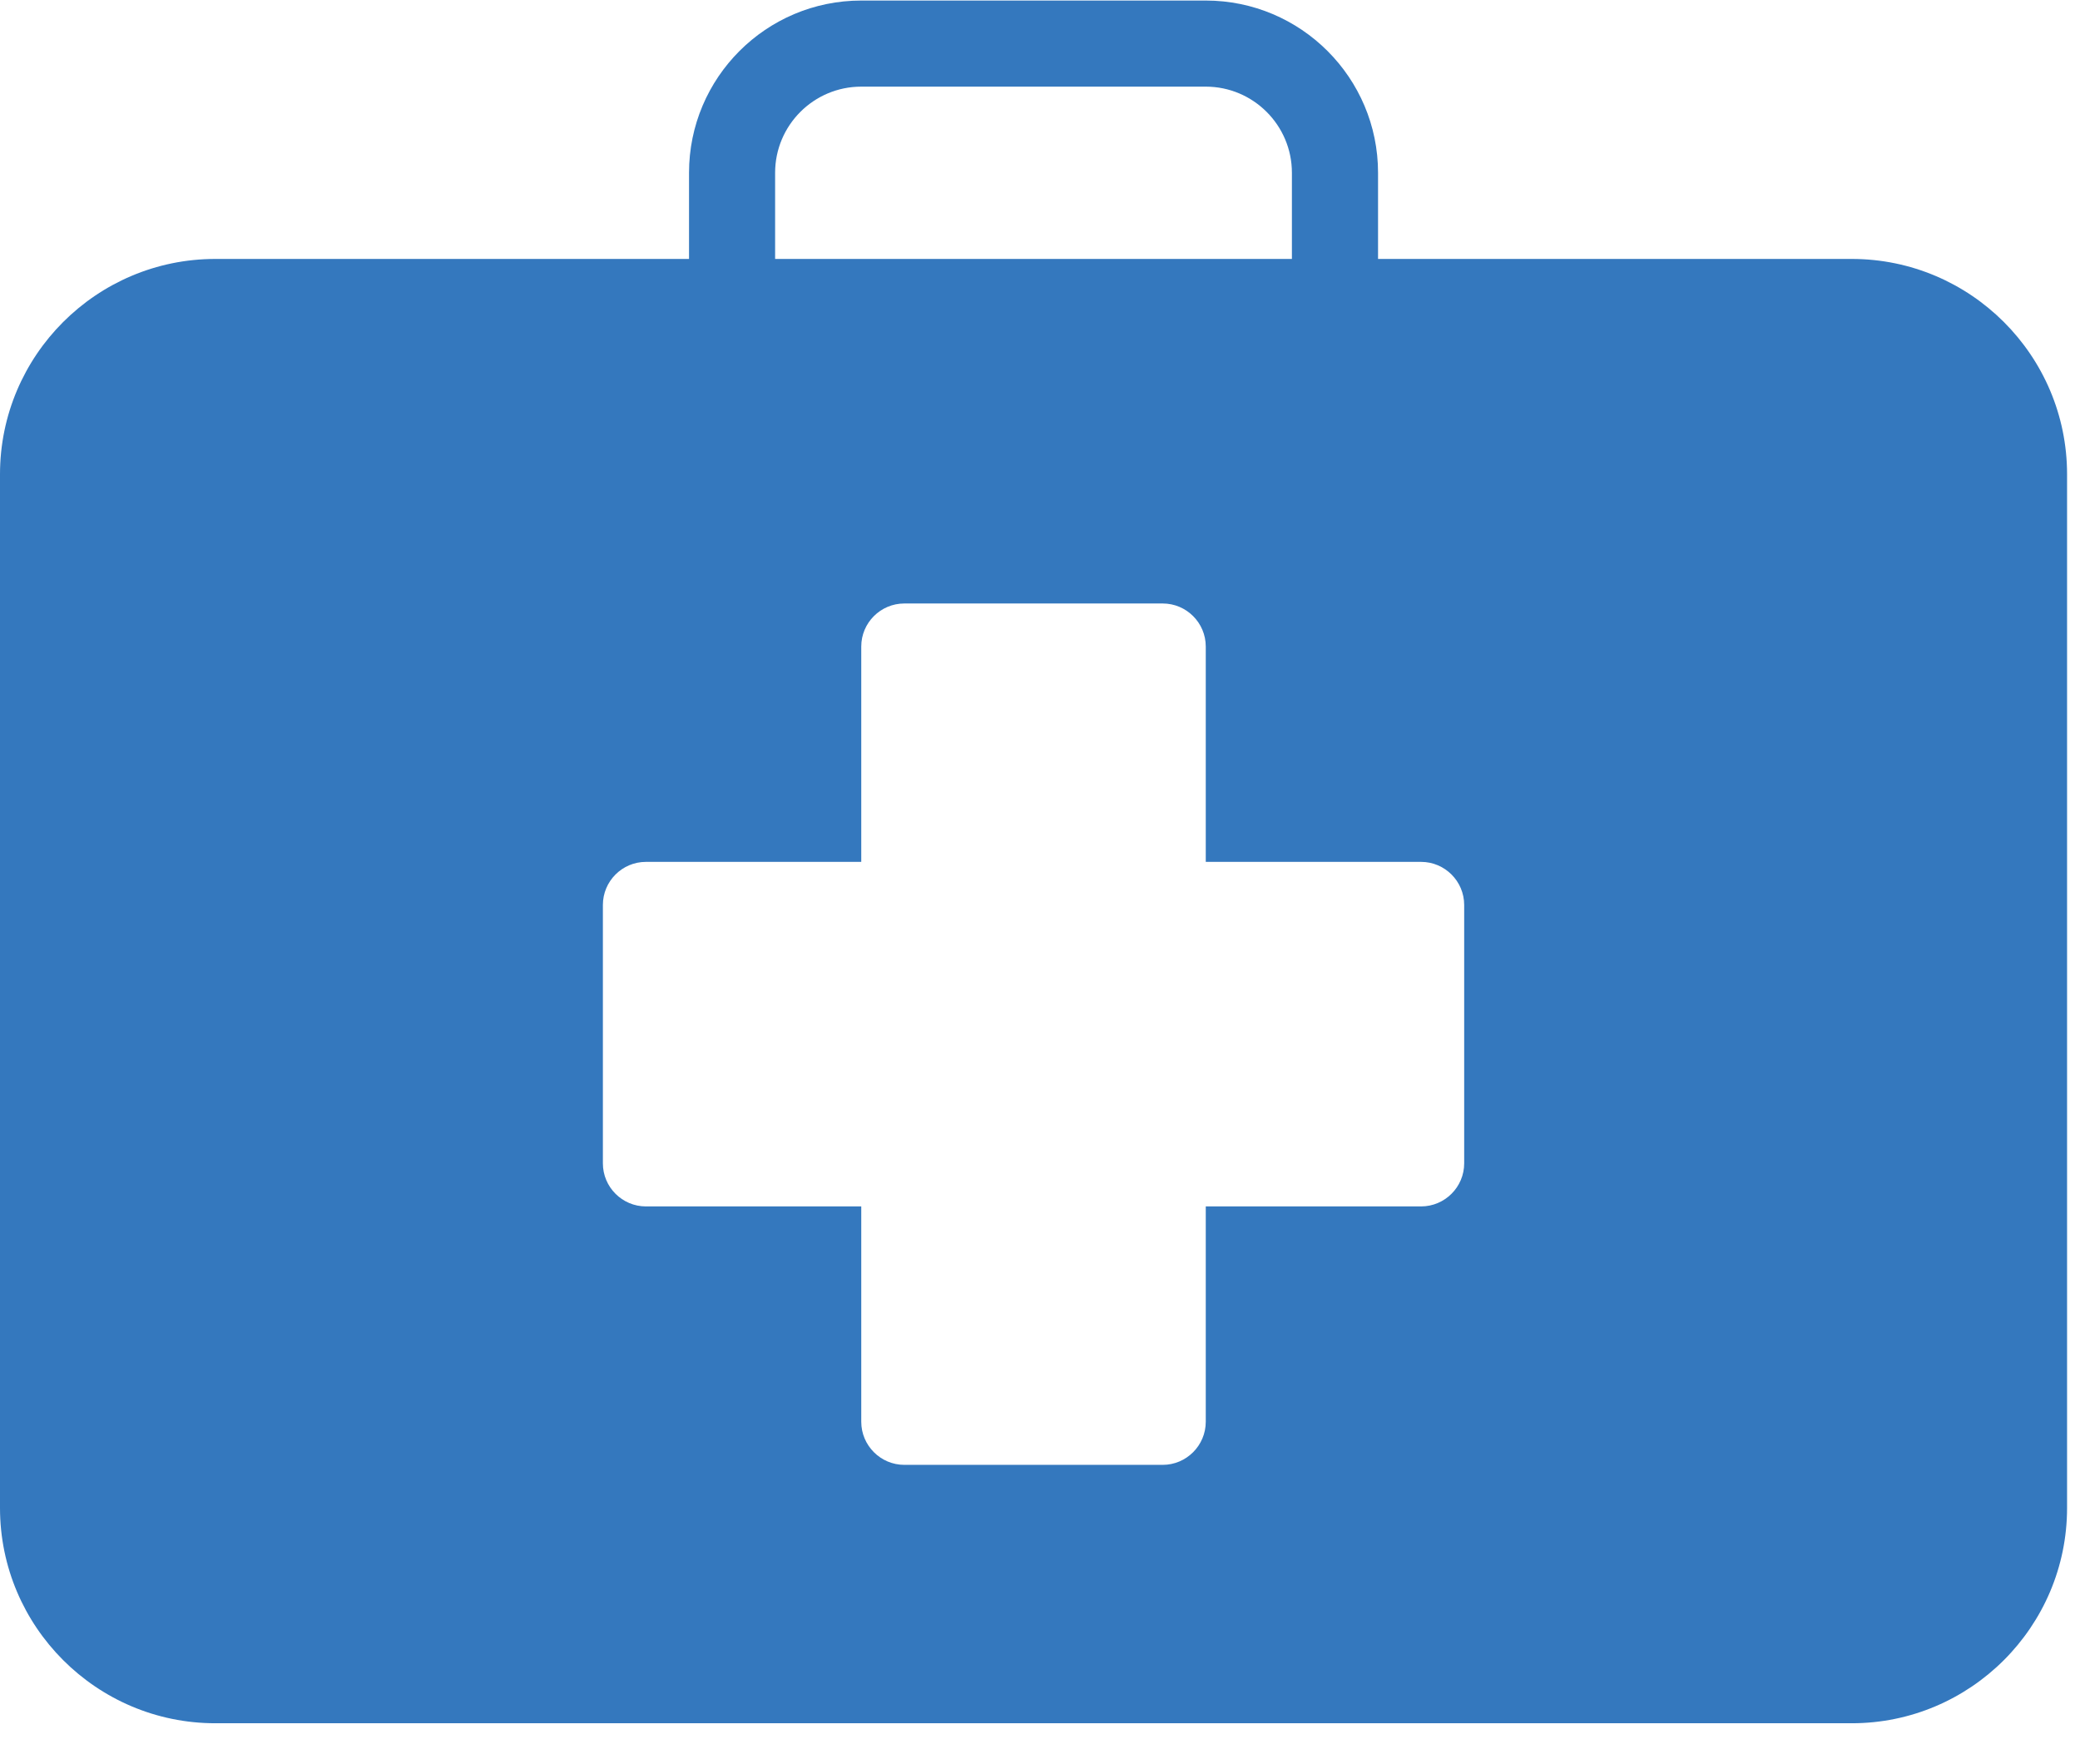 <?xml version="1.0" encoding="UTF-8" standalone="no"?>
<svg width="46px" height="39px" viewBox="0 0 46 39" version="1.1" xmlns="http://www.w3.org/2000/svg" xmlns:xlink="http://www.w3.org/1999/xlink" xmlns:sketch="http://www.bohemiancoding.com/sketch/ns">
    <!-- Generator: Sketch 3.4.4 (17249) - http://www.bohemiancoding.com/sketch -->
    <title>Medical-icon</title>
    <desc>Created with Sketch.</desc>
    <defs></defs>
    <g id="Page-1" stroke="none" stroke-width="1" fill="none" fill-rule="evenodd" sketch:type="MSPage">
        <g id="Coverage" sketch:type="MSArtboardGroup" transform="translate(-815, -1258)" fill="#3478be">
            <g id="Coverage-3" sketch:type="MSLayerGroup" transform="translate(50, 699)">
                <g id="Primary-coverages" transform="translate(239, 0)" sketch:type="MSShapeGroup">
                    <g id="Medical-icon" transform="translate(526, 559)">
                        <path d="M32.381,25.726 C32.381,26.25 31.952,26.678 31.428,26.678 L26.666,26.678 L26.666,31.44 C26.666,31.964 26.238,32.393 25.714,32.393 L20,32.393 C19.474,32.393 19.047,31.964 19.047,31.44 L19.047,26.678 L14.285,26.678 C13.76,26.678 13.333,26.25 13.333,25.726 L13.333,20.012 C13.333,19.486 13.76,19.059 14.285,19.059 L19.047,19.059 L19.047,14.297 C19.047,13.772 19.474,13.345 20,13.345 L25.714,13.345 C26.238,13.345 26.666,13.772 26.666,14.297 L26.666,19.059 L31.428,19.059 C31.952,19.059 32.381,19.486 32.381,20.012 L32.381,25.726 Z M17.142,3.821 C17.142,2.77 17.996,1.916 19.047,1.916 L26.666,1.916 C27.716,1.916 28.571,2.77 28.571,3.821 L28.571,5.726 L17.142,5.726 L17.142,3.821 Z M40.952,5.726 L30.476,5.726 L30.476,3.821 C30.476,1.718 28.767,0.012 26.666,0.012 L19.047,0.012 C16.944,0.012 15.238,1.718 15.238,3.821 L15.238,5.726 L4.762,5.726 C2.135,5.726 -0,7.861 -0,10.488 L-0,33.345 C-0,35.97 2.135,38.107 4.762,38.107 L40.952,38.107 C43.577,38.107 45.714,35.97 45.714,33.345 L45.714,10.488 C45.714,7.861 43.577,5.726 40.952,5.726 L40.952,5.726 Z" id="Fill-69"></path>
                    </g>
                </g>
            </g>
        </g>
    </g>
</svg>